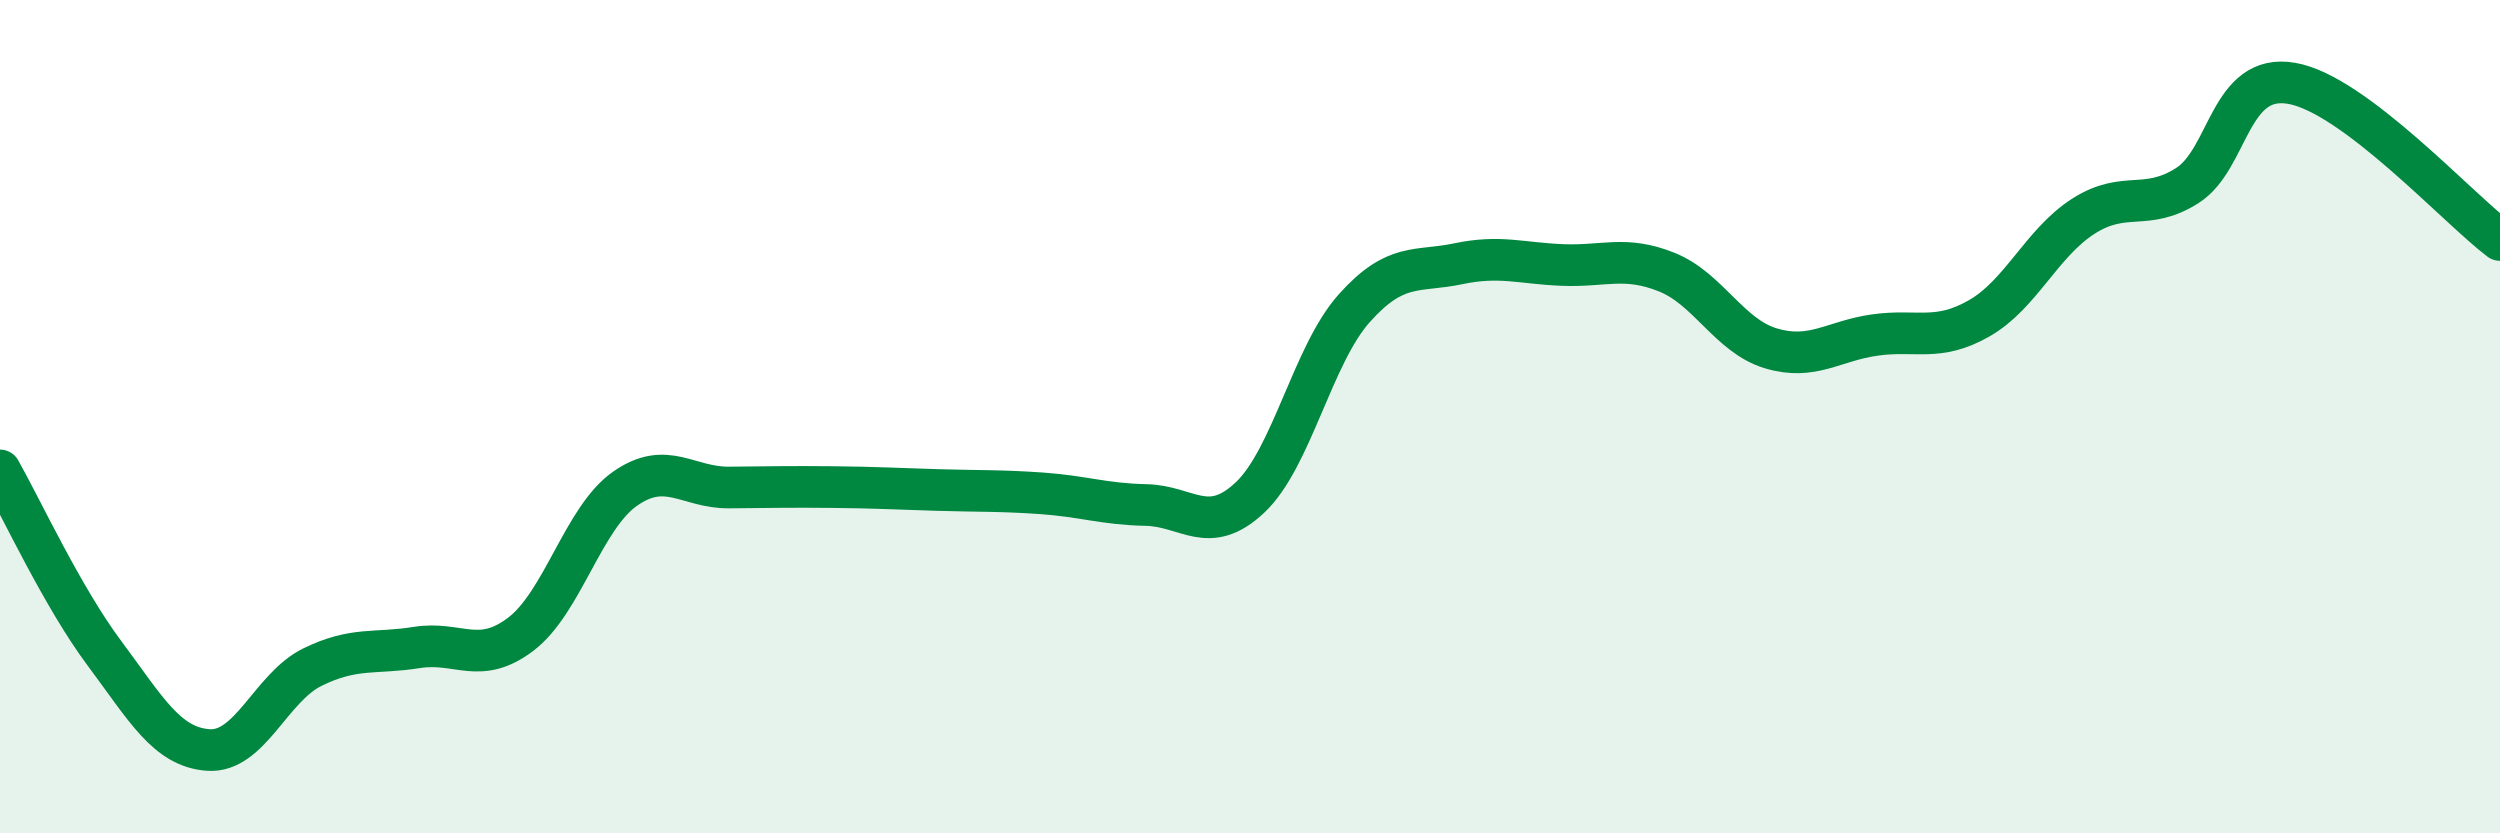 
    <svg width="60" height="20" viewBox="0 0 60 20" xmlns="http://www.w3.org/2000/svg">
      <path
        d="M 0,11.29 C 0.5,12.17 1.5,14.33 2.5,15.67 C 3.5,17.01 4,17.93 5,18 C 6,18.07 6.5,16.5 7.5,16.01 C 8.5,15.52 9,15.7 10,15.54 C 11,15.38 11.5,15.98 12.5,15.22 C 13.5,14.46 14,12.43 15,11.73 C 16,11.03 16.5,11.71 17.5,11.7 C 18.5,11.69 19,11.68 20,11.69 C 21,11.7 21.5,11.73 22.5,11.76 C 23.5,11.79 24,11.77 25,11.84 C 26,11.91 26.5,12.1 27.5,12.12 C 28.5,12.14 29,12.88 30,11.94 C 31,11 31.5,8.52 32.5,7.4 C 33.5,6.28 34,6.54 35,6.33 C 36,6.12 36.5,6.32 37.5,6.36 C 38.5,6.4 39,6.13 40,6.53 C 41,6.93 41.5,8.06 42.5,8.36 C 43.5,8.66 44,8.18 45,8.04 C 46,7.9 46.5,8.21 47.5,7.64 C 48.5,7.07 49,5.83 50,5.19 C 51,4.55 51.5,5.09 52.5,4.45 C 53.5,3.81 53.5,1.74 55,2 C 56.5,2.26 59,5.01 60,5.76L60 20L0 20Z"
        fill="#008740"
        opacity="0.1"
        stroke-linecap="round"
        stroke-linejoin="round"
      />
      <path
        d="M 0,11.29 C 0.5,12.17 1.5,14.33 2.5,15.67 C 3.5,17.01 4,17.93 5,18 C 6,18.07 6.5,16.5 7.5,16.01 C 8.5,15.52 9,15.7 10,15.54 C 11,15.38 11.5,15.98 12.5,15.22 C 13.5,14.46 14,12.43 15,11.73 C 16,11.03 16.5,11.71 17.5,11.7 C 18.5,11.69 19,11.68 20,11.69 C 21,11.7 21.5,11.73 22.5,11.76 C 23.5,11.79 24,11.77 25,11.84 C 26,11.91 26.5,12.1 27.5,12.12 C 28.5,12.14 29,12.88 30,11.94 C 31,11 31.5,8.52 32.5,7.4 C 33.5,6.28 34,6.54 35,6.33 C 36,6.12 36.5,6.32 37.5,6.36 C 38.5,6.4 39,6.13 40,6.53 C 41,6.93 41.5,8.06 42.5,8.36 C 43.5,8.66 44,8.18 45,8.04 C 46,7.9 46.5,8.21 47.5,7.64 C 48.5,7.07 49,5.83 50,5.19 C 51,4.55 51.5,5.09 52.5,4.45 C 53.5,3.81 53.5,1.74 55,2 C 56.5,2.26 59,5.01 60,5.76"
        stroke="#008740"
        stroke-width="1"
        fill="none"
        stroke-linecap="round"
        stroke-linejoin="round"
      />
    </svg>
  